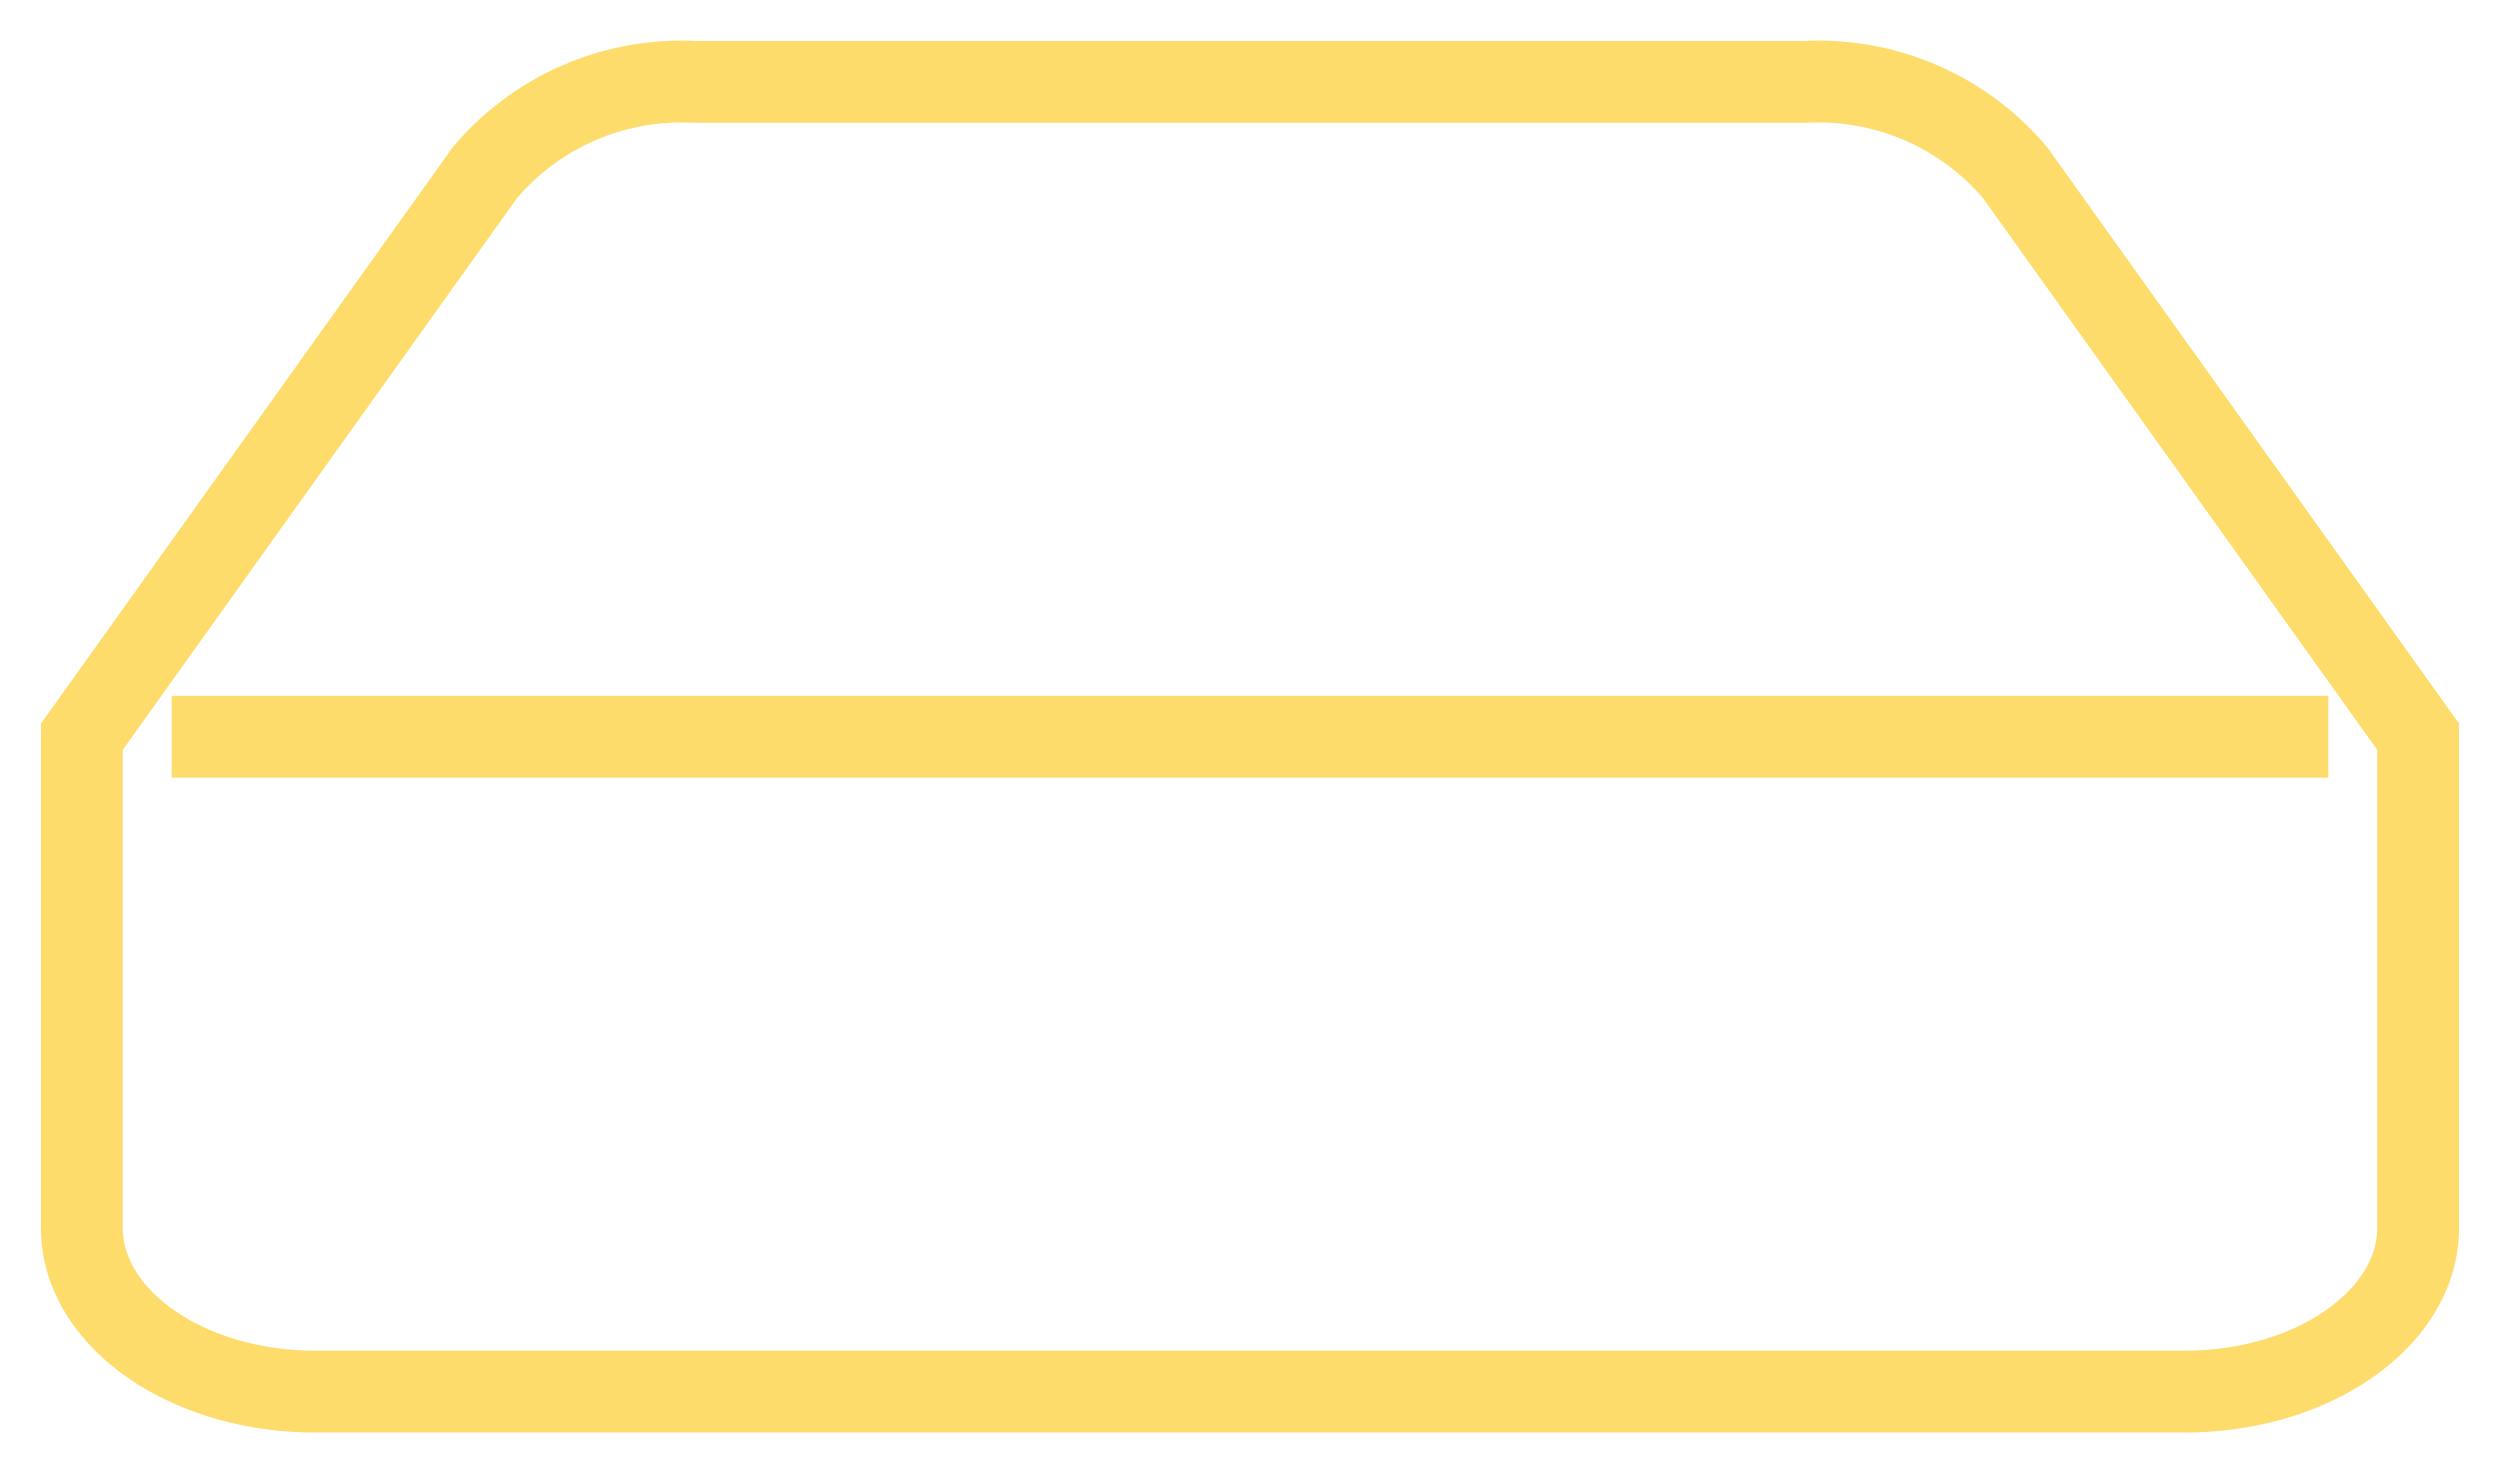 <svg xmlns="http://www.w3.org/2000/svg" width="30.54" height="18" viewBox="0 0 30.54 18">
  <g id="inbox" transform="translate(-1 -3)">
    <path id="Tracé_239" data-name="Tracé 239" d="M28.346,12H2" transform="translate(1.097)" fill="none" stroke="#fedc6b" strokeLinecap="round" strokeLinejoin="round" strokeWidth="2"/>
    <path id="Tracé_240" data-name="Tracé 240" d="M6.923,5.11,2,12v6c0,1.1,1.278,2,2.854,2H27.686c1.576,0,2.854-.9,2.854-2V12L25.617,5.11A3.144,3.144,0,0,0,23.062,4H9.477A3.144,3.144,0,0,0,6.923,5.11Z" transform="translate(0)" fill="none" stroke="#fedc6b" strokeLinecap="round" strokeLinejoin="round" strokeWidth="2"/>
  </g>
</svg>

